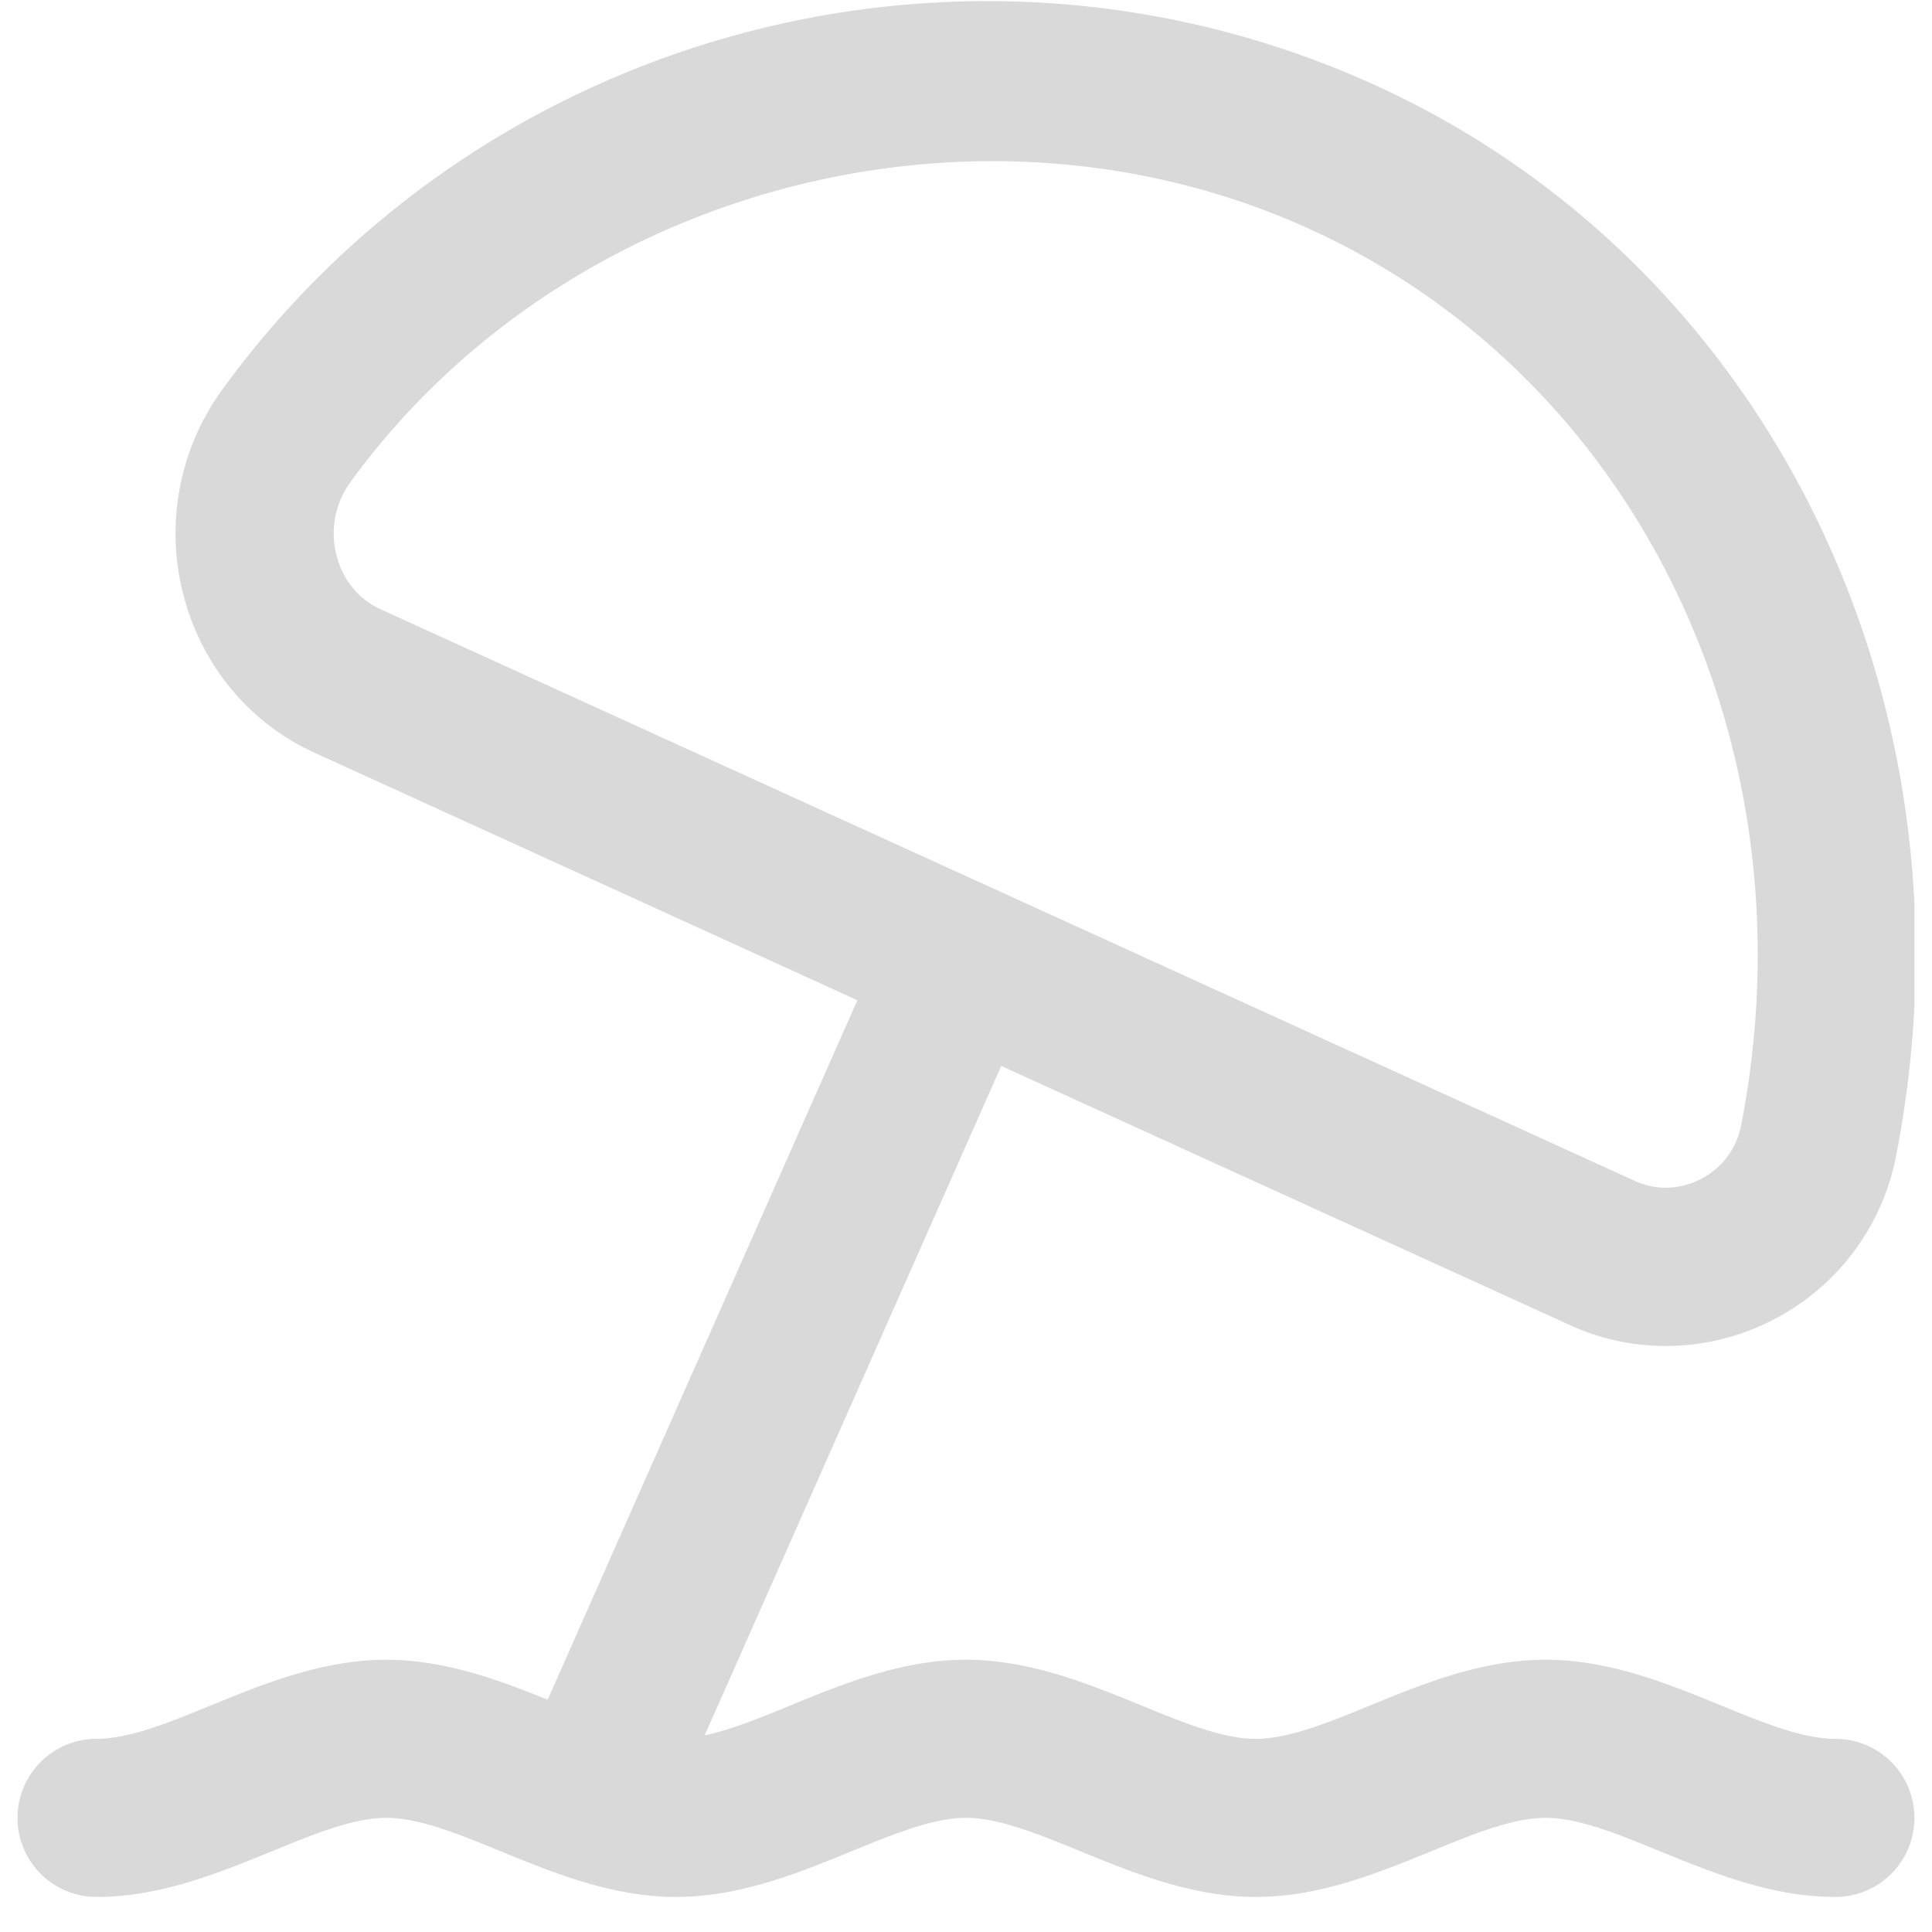 <svg xmlns="http://www.w3.org/2000/svg" width="72" height="72" version="1.0" viewBox="0 0 54 54"><defs><clipPath id="a"><path d="M.492 0h53.016v53.02H.492zm0 0"/></clipPath></defs><g clip-path="url(#a)"><path fill="#d9d9d9" d="M51.3 48.602c-.917 0-2.03-.457-3.214-.942-1.453-.594-3.102-1.27-4.887-1.27-1.785 0-3.433.676-4.886 1.27-1.18.485-2.301.942-3.215.942-.914 0-2.032-.457-3.215-.942-1.453-.594-3.102-1.27-4.887-1.27-1.785 0-3.43.676-4.887 1.27-.855.352-1.675.688-2.414.844l8.29-18.711 15.874 7.234a6.43 6.43 0 0 0 2.703.594 6.557 6.557 0 0 0 2.993-.73A6.544 6.544 0 0 0 53 32.289C55.45 19.707 49.465 7.41 38.45 2.387 27.11-2.785 13.554.785 6.218 10.883a6.832 6.832 0 0 0-1.082 5.781c.515 1.957 1.847 3.555 3.664 4.379l15.164 6.914-8.656 19.55c-1.36-.55-2.88-1.116-4.512-1.116-1.785 0-3.43.675-4.887 1.27-1.18.484-2.297.94-3.21.94a2.208 2.208 0 1 0 0 4.419c1.784 0 3.429-.676 4.886-1.27 1.18-.484 2.297-.941 3.21-.941.919 0 2.036.457 3.216.941 1.453.594 3.101 1.27 4.886 1.27 1.786 0 3.434-.676 4.887-1.27 1.184-.484 2.297-.941 3.215-.941.918 0 2.031.457 3.215.941 1.453.594 3.101 1.27 4.887 1.27 1.785 0 3.433-.676 4.886-1.27 1.18-.484 2.297-.941 3.215-.941.914 0 2.031.457 3.211.941 1.457.594 3.102 1.27 4.887 1.27a2.208 2.208 0 1 0 0-4.418zM9.41 15.539a2.437 2.437 0 0 1 .383-2.062c6.004-8.262 17.539-11.305 26.824-7.07 9.153 4.171 14.106 14.468 12.051 25.034a2.142 2.142 0 0 1-1.133 1.516c-.582.3-1.25.32-1.84.05l-35.062-15.98c-.824-.379-1.121-1.093-1.223-1.488zm0 0"/></g></svg>